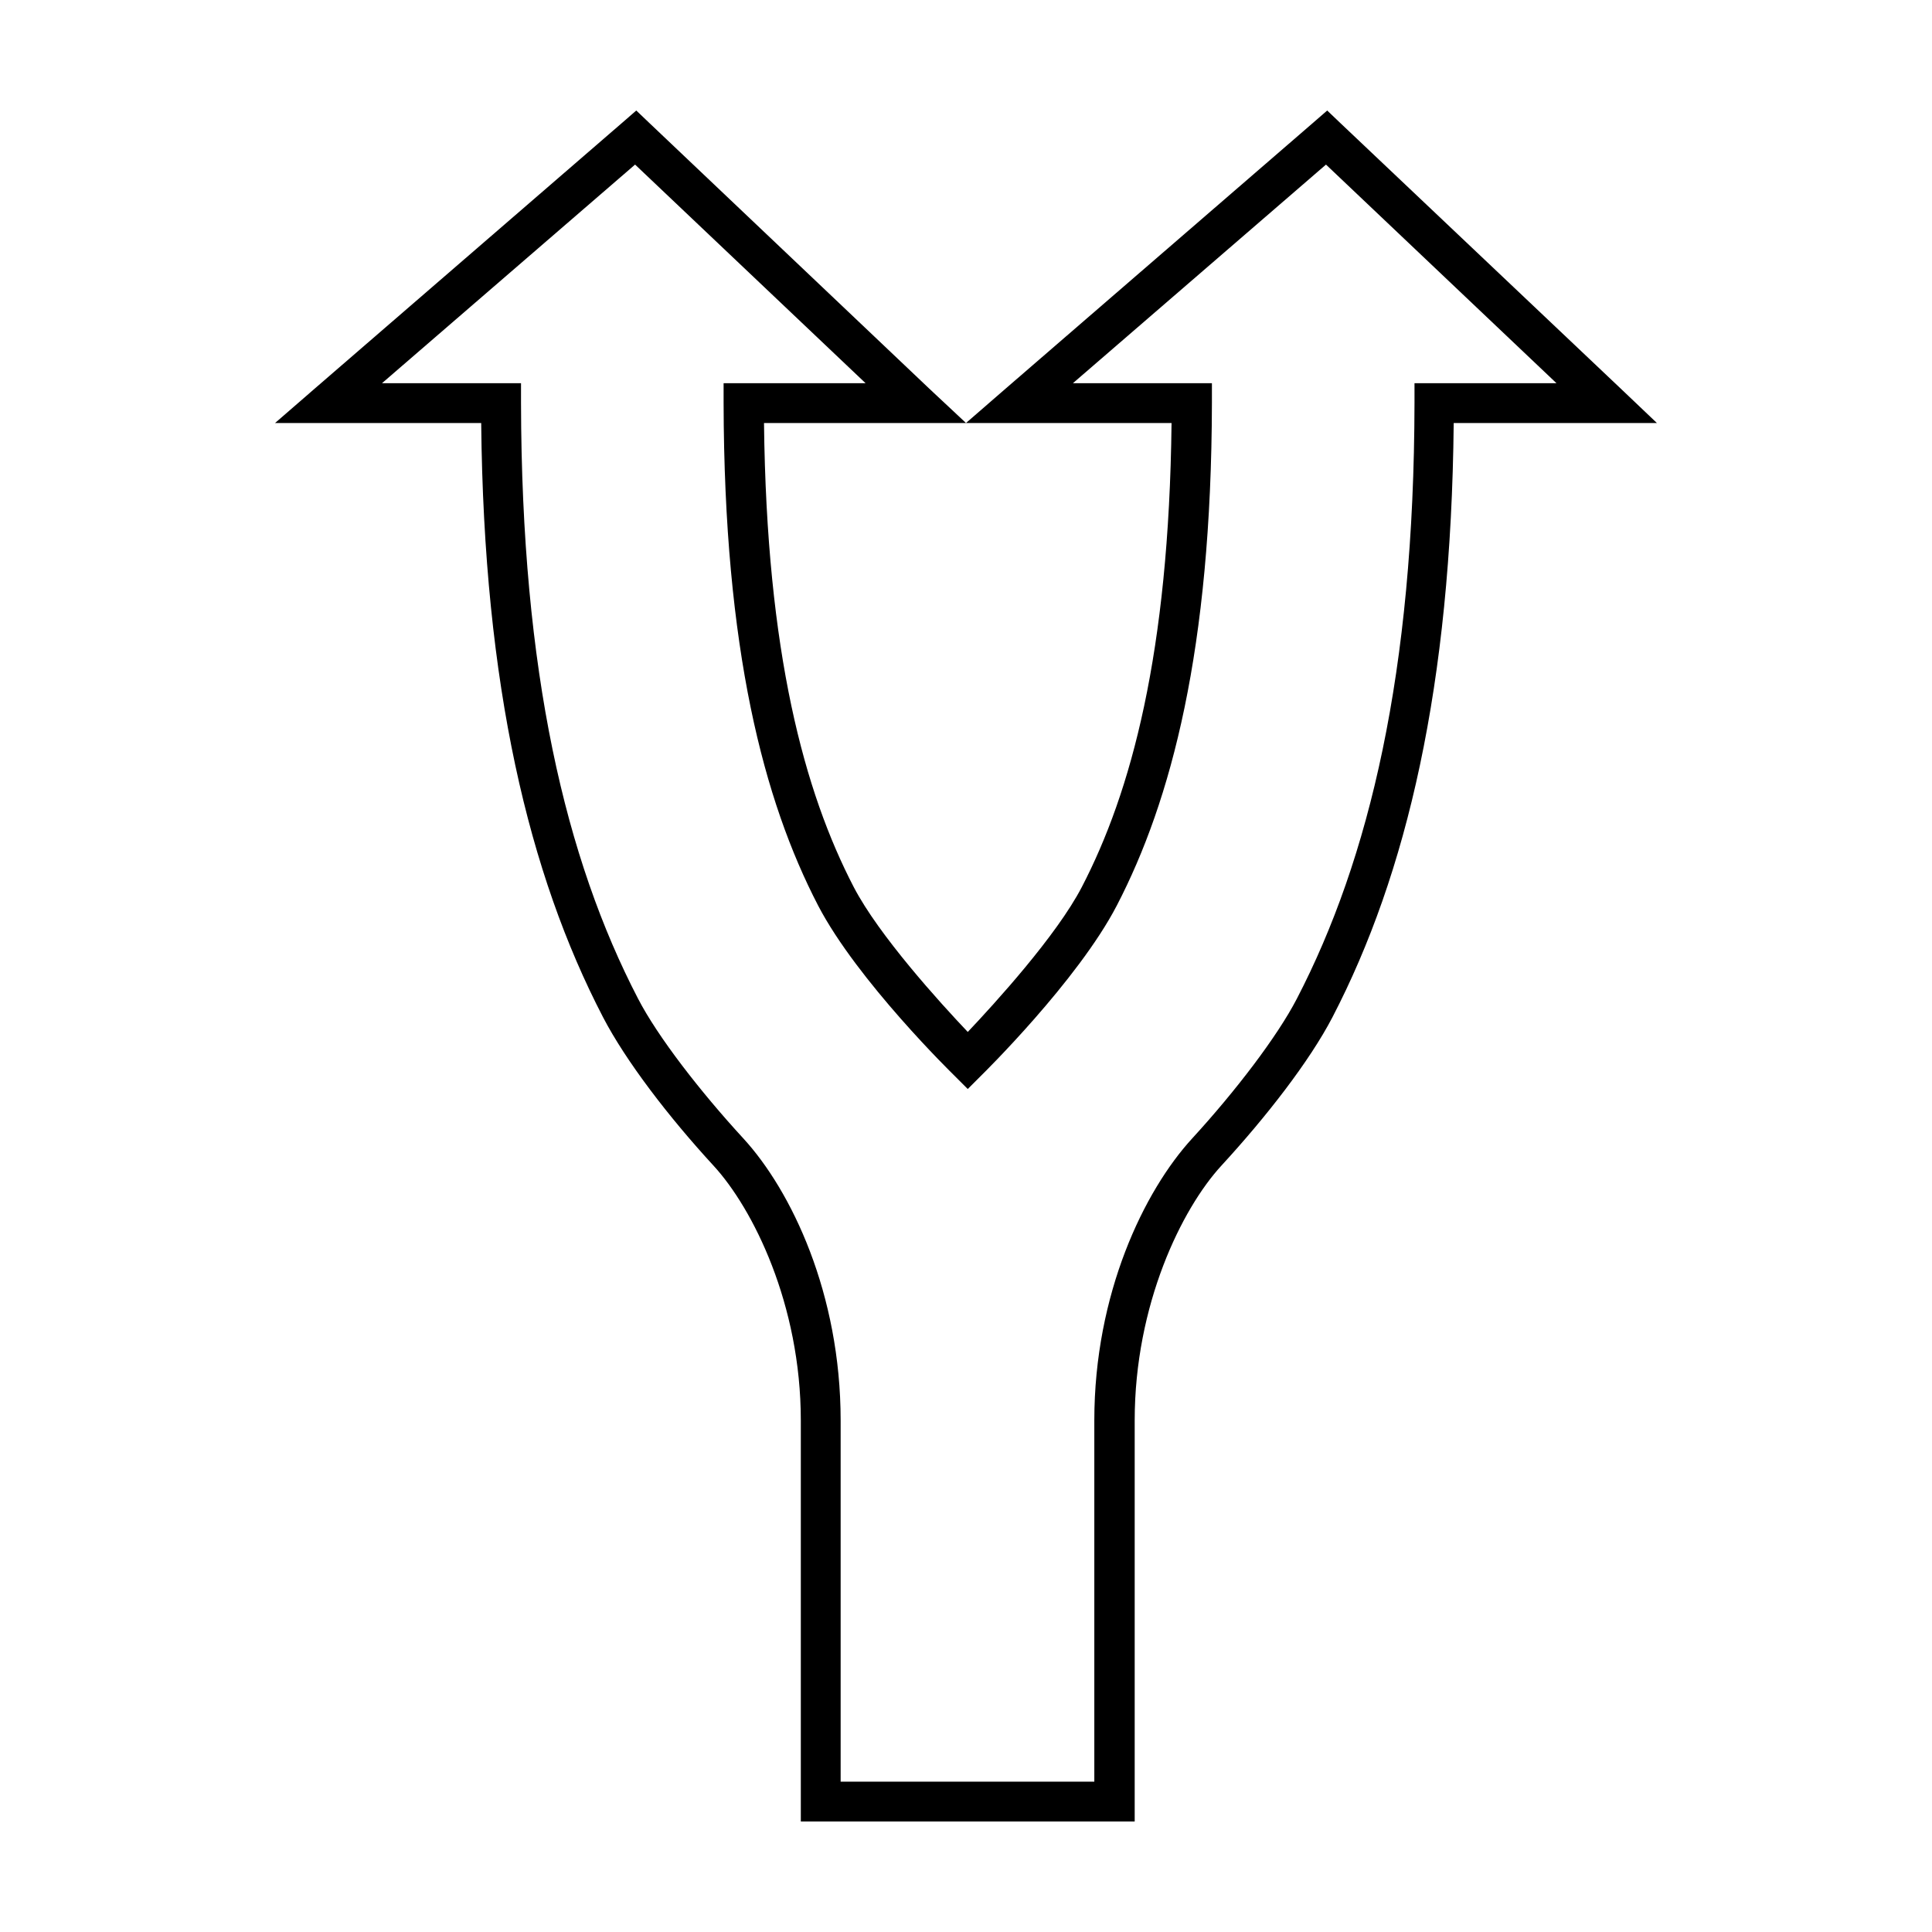 <?xml version="1.0" encoding="UTF-8"?>
<!-- Uploaded to: ICON Repo, www.svgrepo.com, Generator: ICON Repo Mixer Tools -->
<svg fill="#000000" width="800px" height="800px" version="1.1" viewBox="144 144 512 512" xmlns="http://www.w3.org/2000/svg">
 <path d="m312.62 173.29-3.621 3.148-81.398 70.375-10.707 9.289h54.629c0.688 69.691 12.617 119.56 32.273 157.44 6.094 11.719 17.441 26.484 29.285 39.359 10.469 11.375 23.145 36.758 23.145 67.543v106.27h88.48v-106.27c0-30.781 12.516-56.168 22.984-67.543 11.844-12.875 23.348-27.641 29.441-39.359 19.656-37.875 31.43-87.75 32.117-157.44h53.848l-9.598-9.133-74.309-70.375-3.465-3.305-3.621 3.148-81.398 70.375-10.703 9.289h54.473c-0.688 61.004-10.711 97.805-23.773 122.96-6.688 12.875-23.008 30.789-30.23 38.414-7.25-7.625-23.539-25.539-30.23-38.414-13.059-25.156-23.082-61.957-23.77-122.96h53.531l-9.762-9.133-74.156-70.375zm-0.316 14.328 61.086 57.938h-37.629v5.195c0.125 65.441 10.656 105.47 25.031 133.2 10.406 20 35.895 44.871 35.895 44.871l3.777 3.777 3.777-3.777s25.363-24.871 35.738-44.871c14.375-27.719 25.066-67.754 25.191-133.2v-5.195h-36.84l67.07-57.938 61.086 57.938h-37.629v5.195c-0.125 71.379-11.984 120.91-31.172 157.91-5.188 10.031-16.301 24.559-27.711 37-12.77 13.902-25.969 41.184-25.969 74.781v95.723h-67.227v-95.723c0-33.594-13.039-60.879-25.82-74.785-11.438-12.438-22.68-26.965-27.867-37-19.219-37-30.891-86.531-31.016-157.91v-5.195h-36.84l67.07-57.938z"/>
</svg>